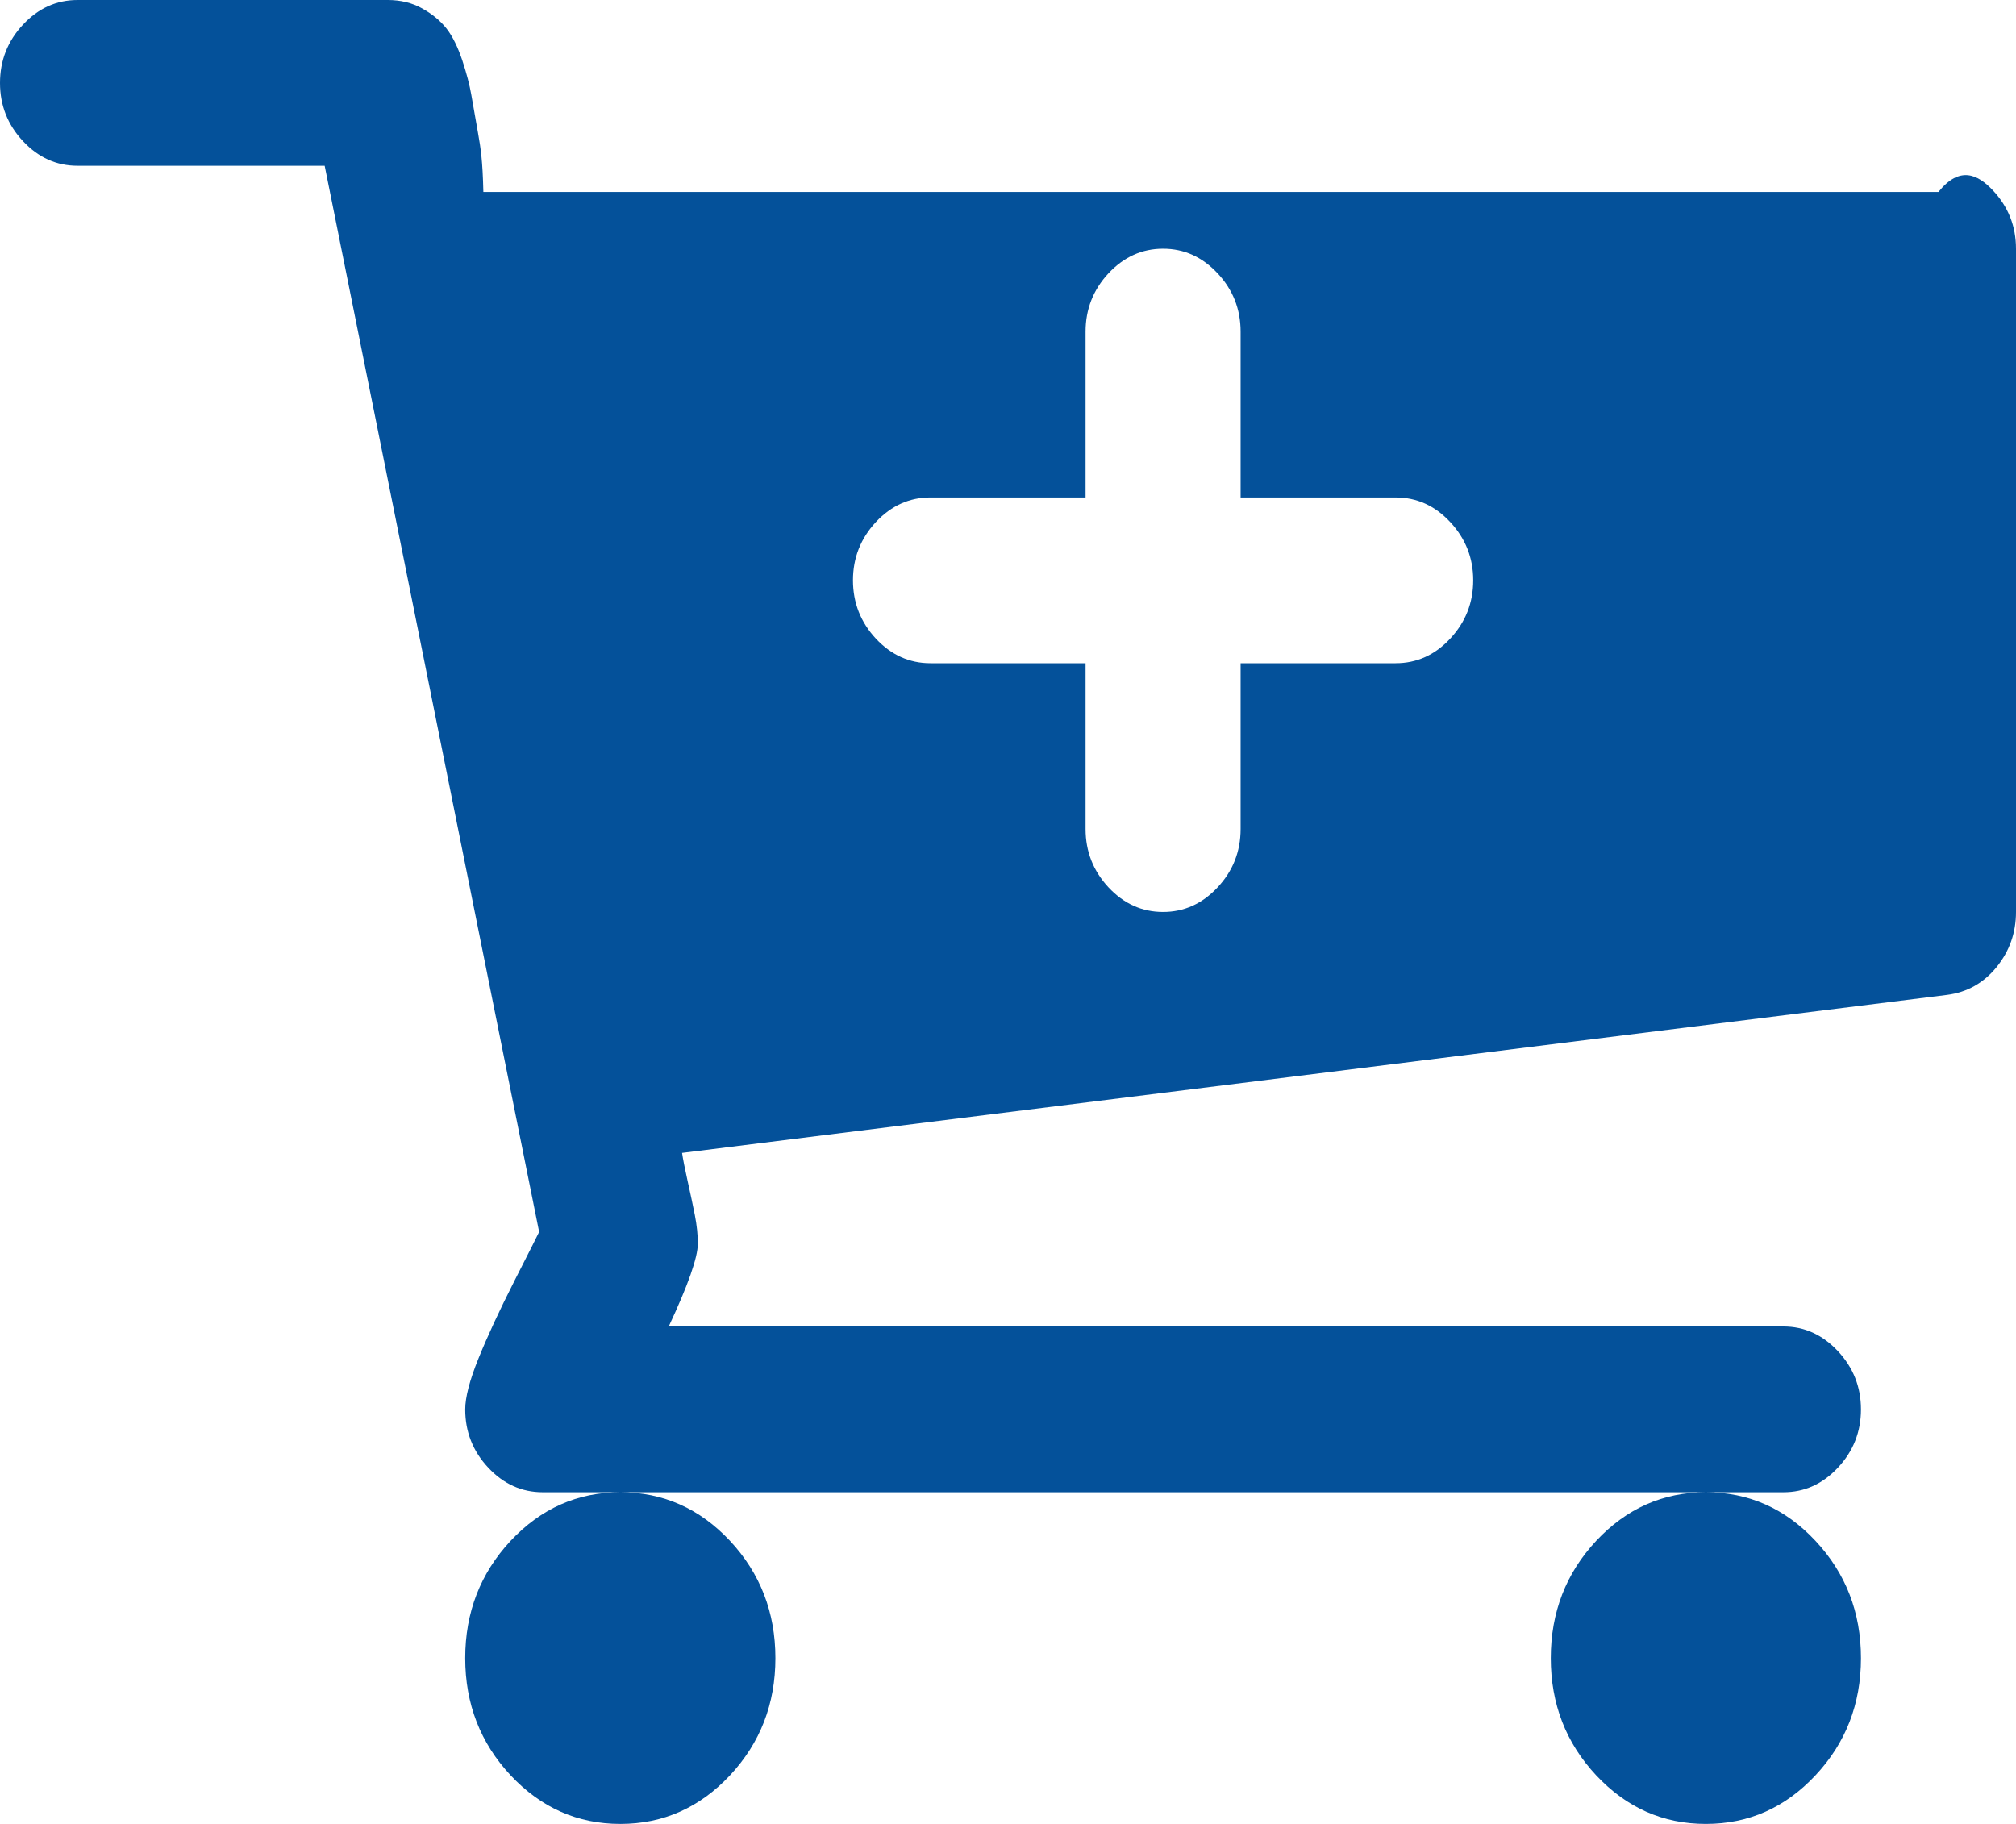 ﻿<?xml version="1.0" encoding="utf-8"?>
<svg version="1.1" xmlns:xlink="http://www.w3.org/1999/xlink" width="21px" height="19px" xmlns="http://www.w3.org/2000/svg">
  <g transform="matrix(1 0 0 1 -1141 -77 )">
    <path d="M 15.106 6.653  C 15.266 6.482  15.346 6.279  15.346 6.045  C 15.346 5.812  15.266 5.609  15.106 5.438  C 14.947 5.267  14.757 5.182  14.538 5.182  L 12.923 5.182  L 12.923 3.455  C 12.923 3.221  12.843 3.018  12.683 2.847  C 12.523 2.676  12.334 2.591  12.115 2.591  C 11.897 2.591  11.707 2.676  11.547 2.847  C 11.388 3.018  11.308 3.221  11.308 3.455  L 11.308 5.182  L 9.692 5.182  C 9.474 5.182  9.284 5.267  9.124 5.438  C 8.965 5.609  8.885 5.812  8.885 6.045  C 8.885 6.279  8.965 6.482  9.124 6.653  C 9.284 6.824  9.474 6.909  9.692 6.909  L 11.308 6.909  L 11.308 8.636  C 11.308 8.87  11.388 9.073  11.547 9.244  C 11.707 9.415  11.897 9.5  12.115 9.5  C 12.334 9.5  12.523 9.415  12.683 9.244  C 12.843 9.073  12.923 8.87  12.923 8.636  L 12.923 6.909  L 14.538 6.909  C 14.757 6.909  14.947 6.824  15.106 6.653  Z M 7.604 16.051  C 7.919 16.389  8.077 16.796  8.077 17.273  C 8.077 17.75  7.919 18.157  7.604 18.494  C 7.288 18.831  6.907 19  6.462 19  C 6.016 19  5.635 18.831  5.319 18.494  C 5.004 18.157  4.846 17.75  4.846 17.273  C 4.846 16.796  5.004 16.389  5.319 16.051  C 5.635 15.714  6.016 15.545  6.462 15.545  C 6.907 15.545  7.288 15.714  7.604 16.051  Z M 18.911 16.051  C 19.227 16.389  19.385 16.796  19.385 17.273  C 19.385 17.75  19.227 18.157  18.911 18.494  C 18.596 18.831  18.215 19  17.769 19  C 17.323 19  16.943 18.831  16.627 18.494  C 16.312 18.157  16.154 17.75  16.154 17.273  C 16.154 16.796  16.312 16.389  16.627 16.051  C 16.943 15.714  17.323 15.545  17.769 15.545  C 18.215 15.545  18.596 15.714  18.911 16.051  Z M 20.76 1.984  C 20.92 2.155  21 2.357  21 2.591  L 21 9.5  C 21 9.716  20.933 9.907  20.798 10.074  C 20.663 10.24  20.491 10.337  20.281 10.364  L 7.105 12.01  C 7.114 12.073  7.133 12.17  7.162 12.3  C 7.191 12.431  7.217 12.55  7.238 12.658  C 7.259 12.766  7.269 12.865  7.269 12.955  C 7.269 13.098  7.168 13.386  6.966 13.818  L 18.577 13.818  C 18.796 13.818  18.985 13.904  19.145 14.075  C 19.305 14.246  19.385 14.448  19.385 14.682  C 19.385 14.916  19.305 15.118  19.145 15.289  C 18.985 15.46  18.796 15.545  18.577 15.545  L 5.654 15.545  C 5.435 15.545  5.246 15.46  5.086 15.289  C 4.926 15.118  4.846 14.916  4.846 14.682  C 4.846 14.556  4.892 14.378  4.985 14.149  C 5.078 13.919  5.202 13.652  5.357 13.346  C 5.513 13.04  5.599 12.869  5.616 12.833  L 3.382 1.727  L 0.808 1.727  C 0.589 1.727  0.4 1.642  0.24 1.471  C 0.08 1.3  0 1.098  0 0.864  C 0 0.63  0.08 0.427  0.24 0.256  C 0.4 0.085  0.589 0  0.808 0  L 4.038 0  C 4.173 0  4.293 0.029  4.398 0.088  C 4.503 0.146  4.587 0.216  4.651 0.297  C 4.714 0.378  4.768 0.488  4.815 0.627  C 4.861 0.767  4.892 0.886  4.909 0.985  C 4.926 1.084  4.949 1.217  4.979 1.383  C 5.008 1.55  5.027 1.664  5.035 2  L 20.192 2  C 20.411 1.727  20.6 1.813  20.76 1.984  Z " fill-rule="nonzero" fill="#04519a" stroke="none" transform="matrix(1 0 0 1 1141 77 )" />
  </g>
</svg>
